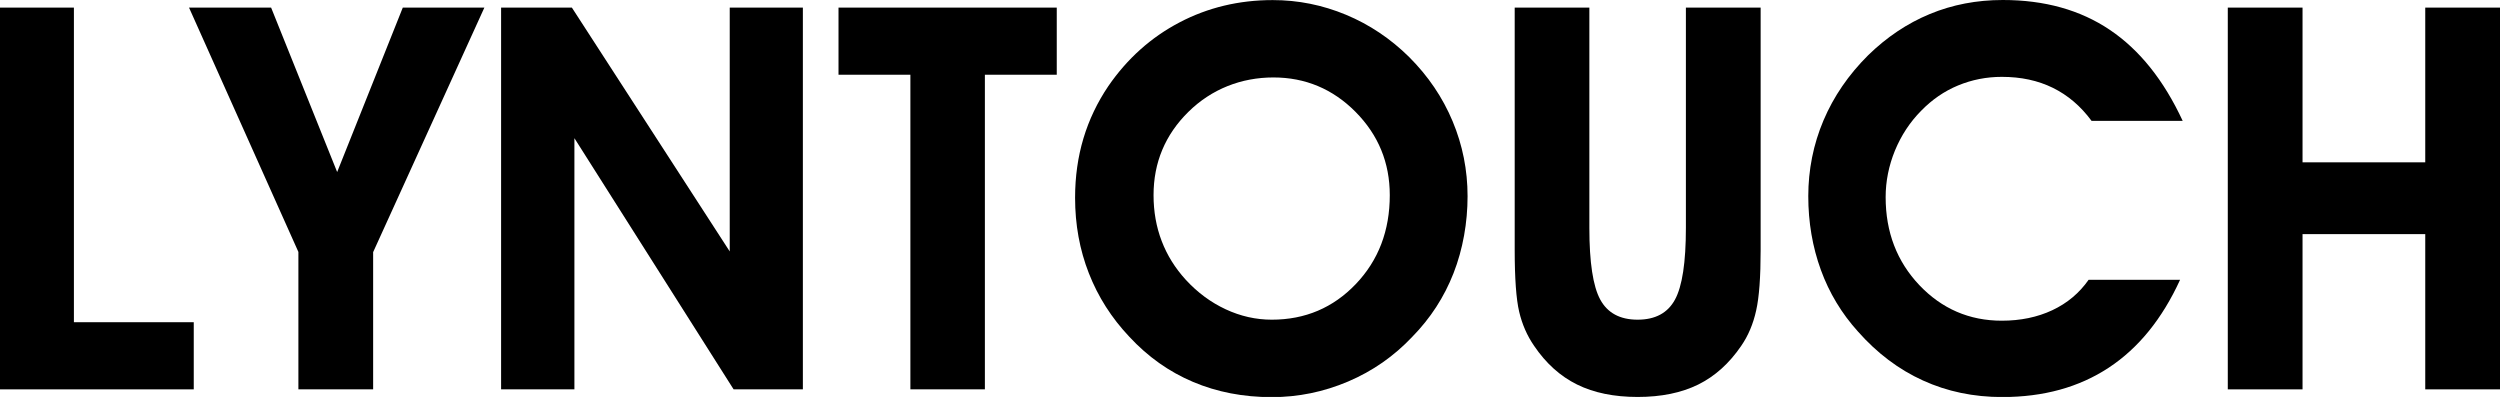 <?xml version="1.0" encoding="UTF-8"?>
<svg xmlns="http://www.w3.org/2000/svg" id="Layer_1" data-name="Layer 1" viewBox="0 0 296 47">
  <path d="M22.94,46.1H0V.9h8.75v37.25h14.19v7.95Z"></path>
  <path d="M44.18,29.83v16.27h-8.85v-16.27L22.38.9h9.72l7.82,19.47L47.69.9h9.66l-13.16,28.93Z"></path>
  <path d="M68.02,46.1h-8.69V.9h8.38l18.69,28.87V.9h8.66v45.2h-8.2l-18.85-29.74v29.74Z"></path>
  <path d="M125.12.9v7.95h-8.51v37.25h-8.82V8.85h-8.51V.9h25.83Z"></path>
  <path d="M127.29,23.41c0-2.48.33-4.83.99-7.03.66-2.2,1.65-4.27,2.95-6.19,2.24-3.25,5.04-5.76,8.41-7.53,3.37-1.77,7.06-2.65,11.05-2.65,3,0,5.89.58,8.68,1.74,2.78,1.16,5.27,2.83,7.47,5,2.26,2.26,3.97,4.79,5.15,7.61,1.18,2.82,1.77,5.78,1.77,8.88s-.55,6.26-1.66,9.1c-1.11,2.84-2.74,5.35-4.89,7.54-2.17,2.3-4.7,4.06-7.59,5.29-2.89,1.23-5.9,1.85-9.05,1.85-3.37,0-6.48-.6-9.31-1.8-2.84-1.2-5.35-2.98-7.54-5.34-2.11-2.23-3.71-4.74-4.8-7.53-1.09-2.78-1.63-5.76-1.63-8.93ZM136.58,23.1c0,1.95.32,3.76.96,5.43.64,1.68,1.59,3.21,2.86,4.6,1.39,1.51,2.96,2.67,4.72,3.49,1.76.82,3.58,1.23,5.46,1.23,3.95,0,7.27-1.41,9.95-4.22,2.68-2.81,4.02-6.32,4.02-10.52,0-3.85-1.35-7.13-4.05-9.86-2.7-2.72-5.95-4.08-9.73-4.08s-7.31,1.36-10.06,4.07c-2.75,2.71-4.13,6-4.13,9.87Z"></path>
  <path d="M179.33.9h8.85v26.08c0,4.08.43,6.91,1.29,8.49.86,1.58,2.33,2.38,4.42,2.38s3.57-.79,4.43-2.38c.86-1.58,1.29-4.41,1.29-8.49V.9h8.85v28.69c0,3.19-.17,5.58-.53,7.17-.35,1.59-.94,2.99-1.77,4.19-1.41,2.07-3.11,3.6-5.09,4.58-1.99.98-4.38,1.47-7.17,1.47s-5.19-.49-7.17-1.47c-1.99-.98-3.69-2.51-5.09-4.58-.83-1.2-1.42-2.55-1.77-4.04-.35-1.49-.53-3.93-.53-7.33V.9Z"></path>
  <path d="M258.44,14.31h-10.8c-1.28-1.74-2.81-3.04-4.58-3.91-1.77-.87-3.78-1.3-6.04-1.3-1.82,0-3.55.34-5.19,1.02-1.64.68-3.08,1.68-4.35,2.98-1.35,1.36-2.38,2.94-3.12,4.73-.73,1.79-1.1,3.63-1.1,5.51,0,4.14,1.33,7.61,3.99,10.42,2.66,2.8,5.92,4.21,9.76,4.21,2.21,0,4.21-.41,5.98-1.24,1.77-.83,3.2-2.03,4.3-3.6h10.83c-2.11,4.61-4.92,8.08-8.44,10.4-3.52,2.32-7.72,3.48-12.61,3.48-3.4,0-6.52-.65-9.39-1.96-2.87-1.3-5.44-3.24-7.71-5.81-1.92-2.13-3.39-4.56-4.38-7.28-.99-2.72-1.49-5.64-1.49-8.74s.6-6.13,1.8-8.96c1.2-2.83,2.96-5.4,5.28-7.71,2.2-2.15,4.63-3.78,7.31-4.89,2.68-1.11,5.56-1.66,8.64-1.66,4.95,0,9.18,1.18,12.68,3.54,3.51,2.36,6.38,5.95,8.62,10.77Z"></path>
  <path d="M272.62,27.72v18.38h-8.85V.9h8.85v18.32h14.53V.9h8.85v45.2h-8.85v-18.38h-14.53Z"></path>
</svg>
